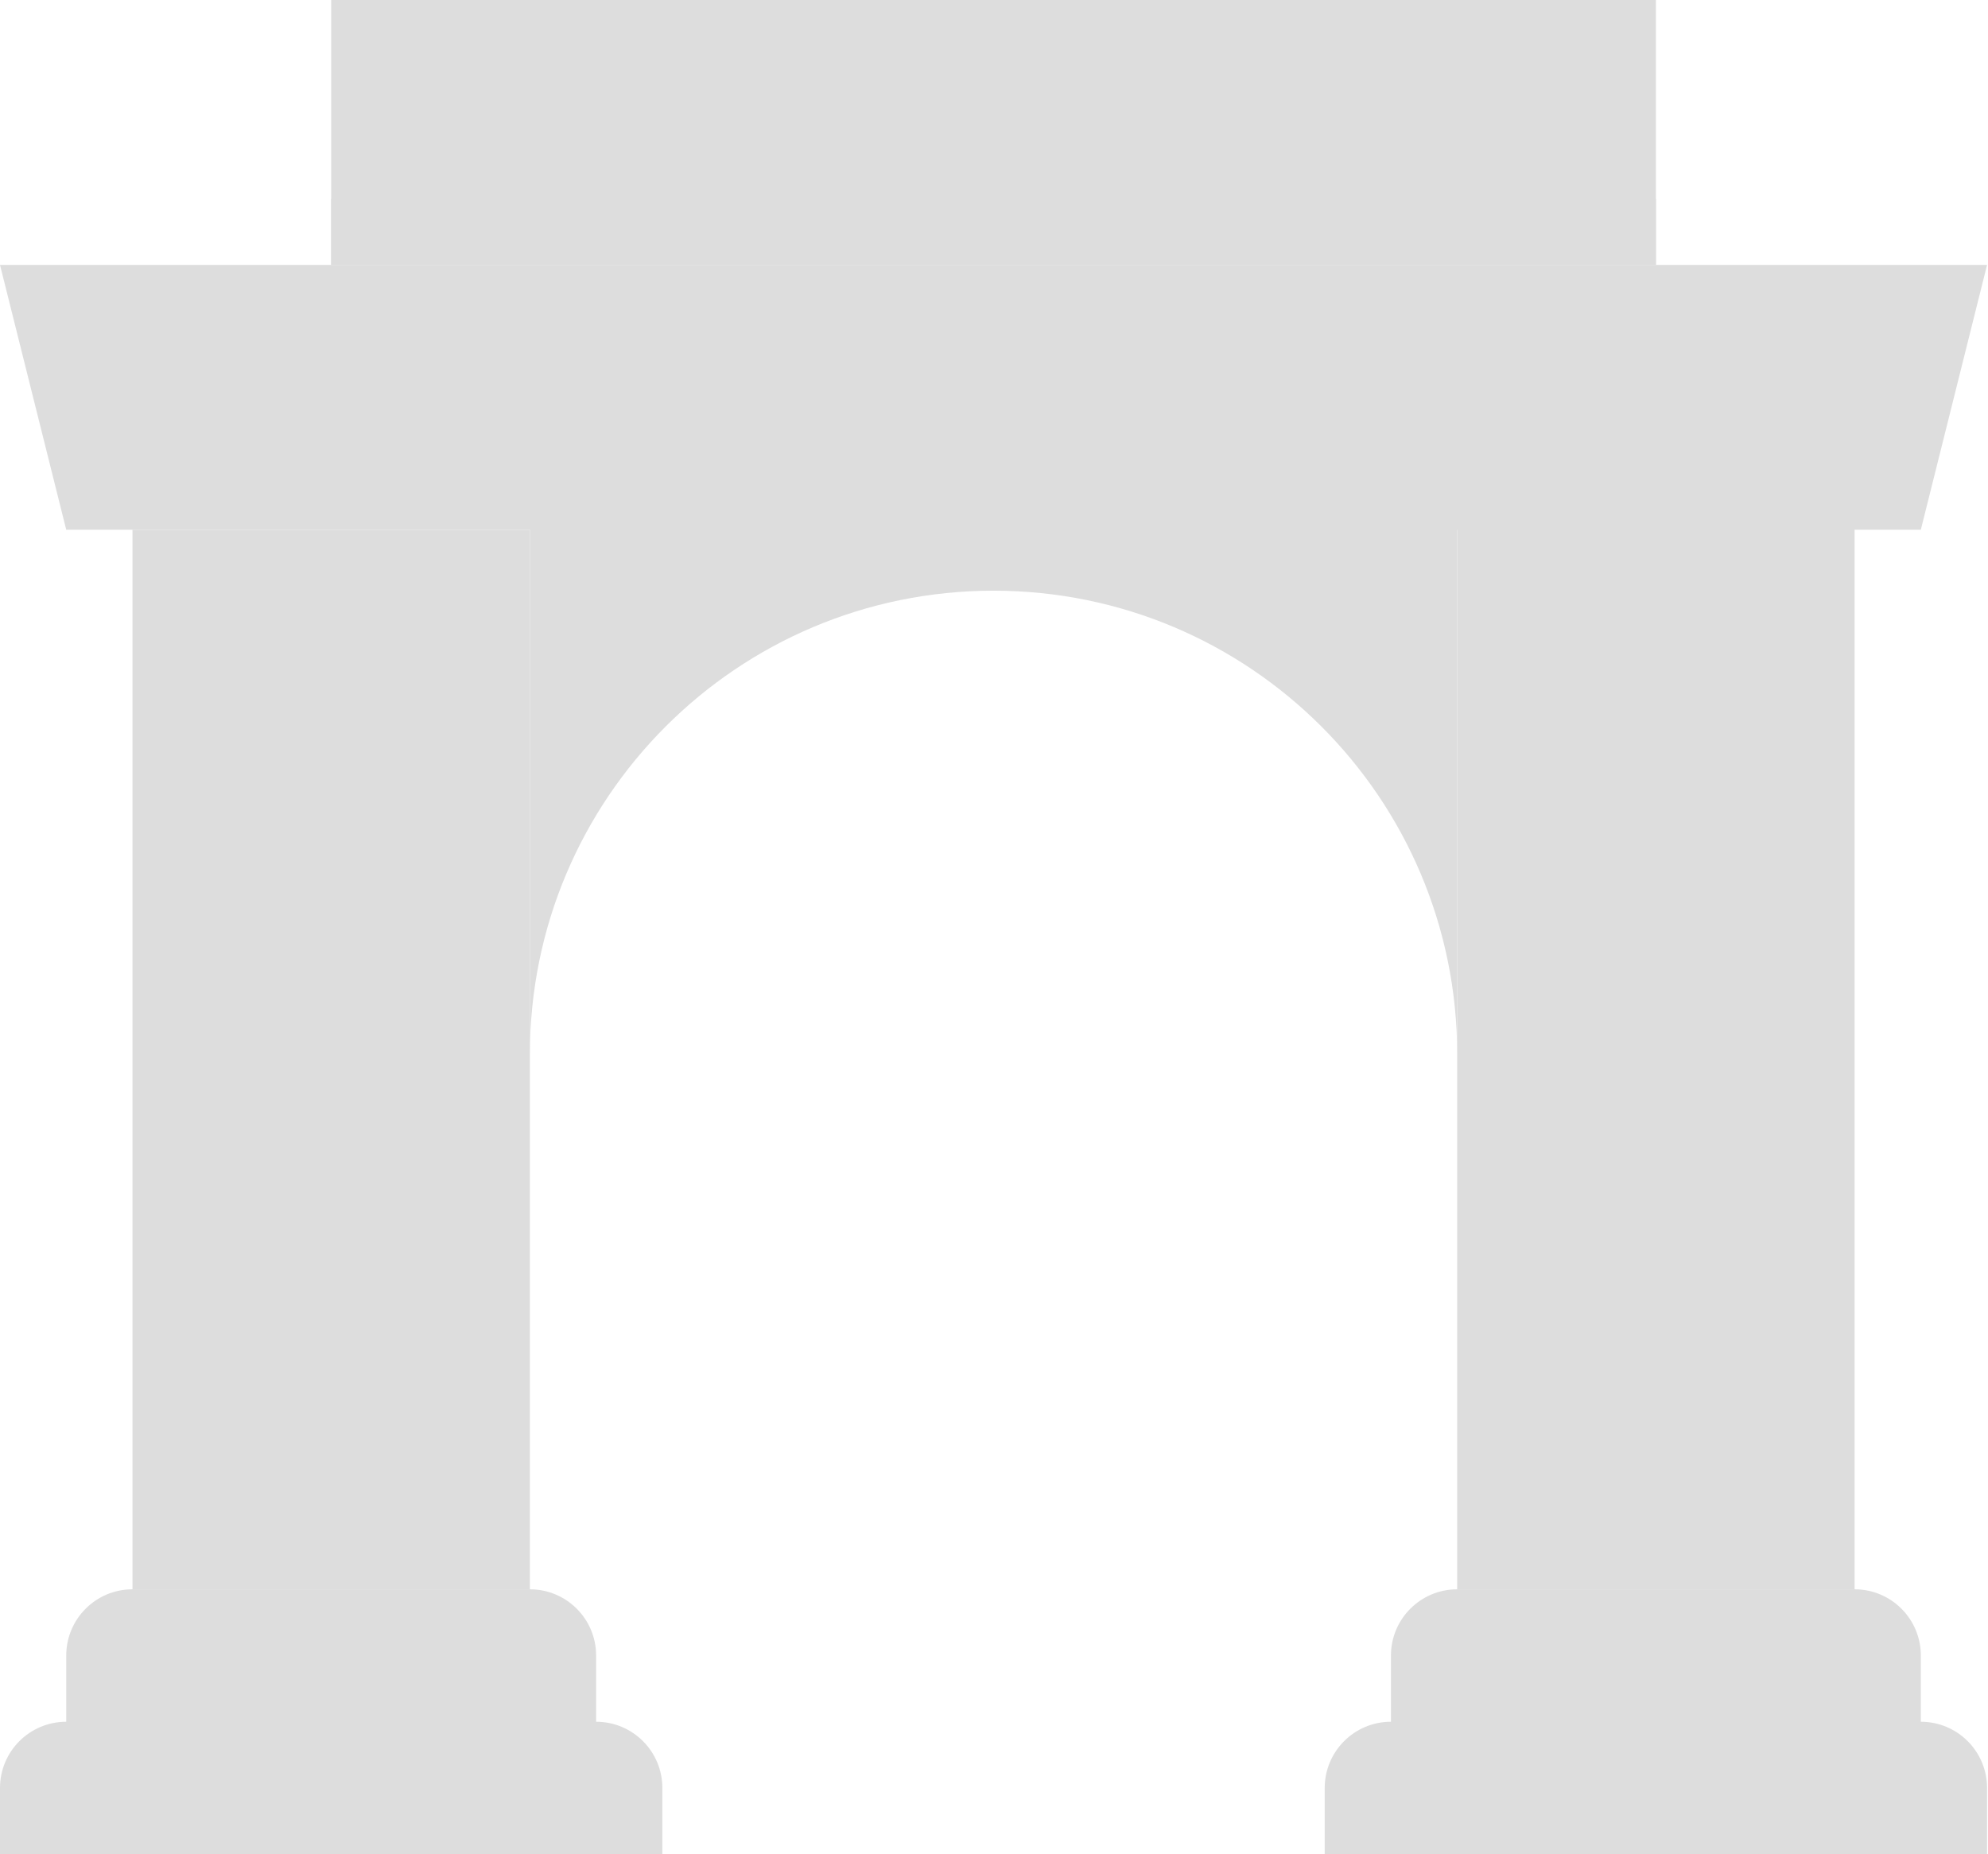 <svg fill="none" height="570" viewBox="0 0 611 570" width="611" xmlns="http://www.w3.org/2000/svg"><g fill="#ddd"><path d="m559.821 529.286h30.536c11.247 0 20.357 9.109 20.357 20.357v20.357h-203.571v-20.357c0-11.248 9.11-20.357 20.357-20.357zm30.536 0v-20.358c0-11.247-9.11-20.357-20.357-20.357h-122.143c-11.247 0-20.357 9.11-20.357 20.357v20.358zm-81.429-529.286h-407.142v81.429h407.142z"/><path d="m508.928 61.071h-407.142v20.359h407.142v-20.36z"/><path d="m590.357 162.857h-570l-20.357-81.428h610.714zm-20.357 0h-122.143v325.714h122.143zm-417.321 366.429h30.535c11.248 0 20.357 9.109 20.357 20.357v20.357h-203.571v-20.357c0-11.248 9.11-20.357 20.357-20.357h132.323zm30.535 0v-20.358c0-11.247-9.11-20.357-20.357-20.357h-122.143c-11.247 0-20.357 9.11-20.357 20.357v20.358z"/><path d="m162.857 162.857h-122.143v325.714h122.143z"/><path d="m162.857 324.086c0-78.701 63.799-142.5 142.5-142.5s142.5 63.799 142.5 142.5v-203.572h-285z"/></g></svg>
